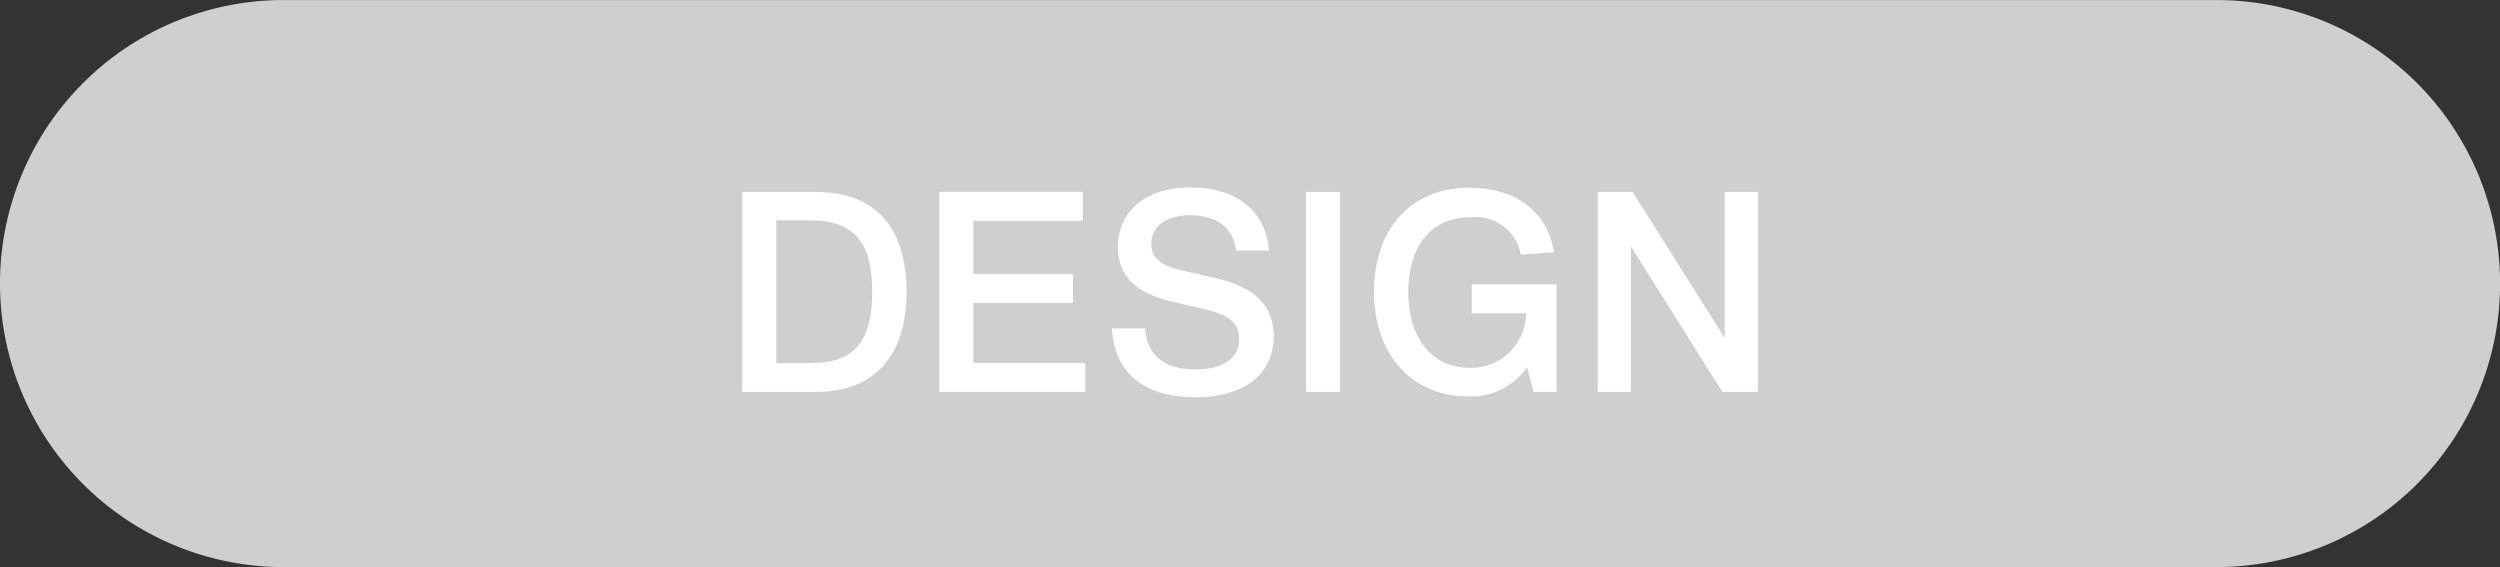 <svg xmlns="http://www.w3.org/2000/svg" width="142.505" height="32.321" viewBox="0 0 142.505 32.321">
  <rect x="0" y="0" width="142.505" height="32.321" fill="#333333" stroke="none"/>
  <g id="icon_design_off" transform="translate(-560.051 -898.176)">
    <path id="パス_997" data-name="パス 997" d="M560.051,2476.9a16.16,16.16,0,0,1,16.16-16.16H686.4a16.16,16.16,0,0,1,16.16,16.16h0a16.161,16.161,0,0,1-16.16,16.161H576.211a16.16,16.16,0,0,1-16.16-16.16Z" transform="translate(0 -1562.561)" fill="#cfcfcf" fill-rule="evenodd"/>
    <path id="パス_999" data-name="パス 999" d="M611.724,2477.377c0,3.473-1.664,5.7-5.2,5.7H602.36v-11.4h4.146C610.091,2471.679,611.724,2473.839,611.724,2477.377Zm-1.953,0c0-2.818-1.008-4.082-3.569-4.082H604.3v8.132h2.033C608.795,2481.427,609.771,2480.13,609.771,2477.377Z" transform="translate(0 -1562.561)" fill="#fff"/>
    <path id="パス_1000" data-name="パス 1000" d="M621.915,2481.427v1.648h-8.323v-11.4h8.179v1.648h-6.242v3.025h5.682v1.665h-5.682v3.41Z" transform="translate(0 -1562.561)" fill="#fff"/>
    <path id="パス_1001" data-name="パス 1001" d="M623.432,2479.457h1.889c.112,1.585,1.136,2.338,2.865,2.338,1.633,0,2.5-.657,2.5-1.745,0-.945-.64-1.393-2.065-1.713l-1.857-.432c-1.808-.416-2.993-1.361-2.993-3.073,0-1.873,1.377-3.41,4.146-3.41,2.641,0,4.3,1.377,4.466,3.6h-1.873c-.144-1.3-1.105-2.017-2.609-2.017-1.409,0-2.225.64-2.225,1.633,0,.752.5,1.232,1.648,1.488l2.145.5c1.937.449,3.186,1.425,3.186,3.266,0,2.017-1.489,3.489-4.482,3.489C625.3,2483.379,623.576,2482.018,623.432,2479.457Z" transform="translate(0 -1562.561)" fill="#fff"/>
    <path id="パス_1002" data-name="パス 1002" d="M634.5,2471.679h1.937v11.4H634.5Z" transform="translate(0 -1562.561)" fill="#fff"/>
    <path id="パス_1003" data-name="パス 1003" d="M648.78,2483.075h-1.313l-.368-1.409a3.891,3.891,0,0,1-3.425,1.665c-3.009,0-5.3-2.257-5.3-5.97,0-3.617,2.161-5.923,5.41-5.923,2.705,0,4.482,1.393,4.85,3.682l-1.889.128a2.634,2.634,0,0,0-2.865-2.129c-2.289,0-3.553,1.681-3.553,4.258s1.28,4.322,3.489,4.322a3.129,3.129,0,0,0,3.217-2.913v-.193h-3.089v-1.648h4.834Z" transform="translate(0 -1562.561)" fill="#fff"/>
    <path id="パス_1004" data-name="パス 1004" d="M660.251,2471.679v11.4h-2.016l-5.218-8.291v8.291h-1.889v-11.4h1.984l5.25,8.323v-8.323Z" transform="translate(0 -1562.561)" fill="#fff"/>
  </g>
</svg>
